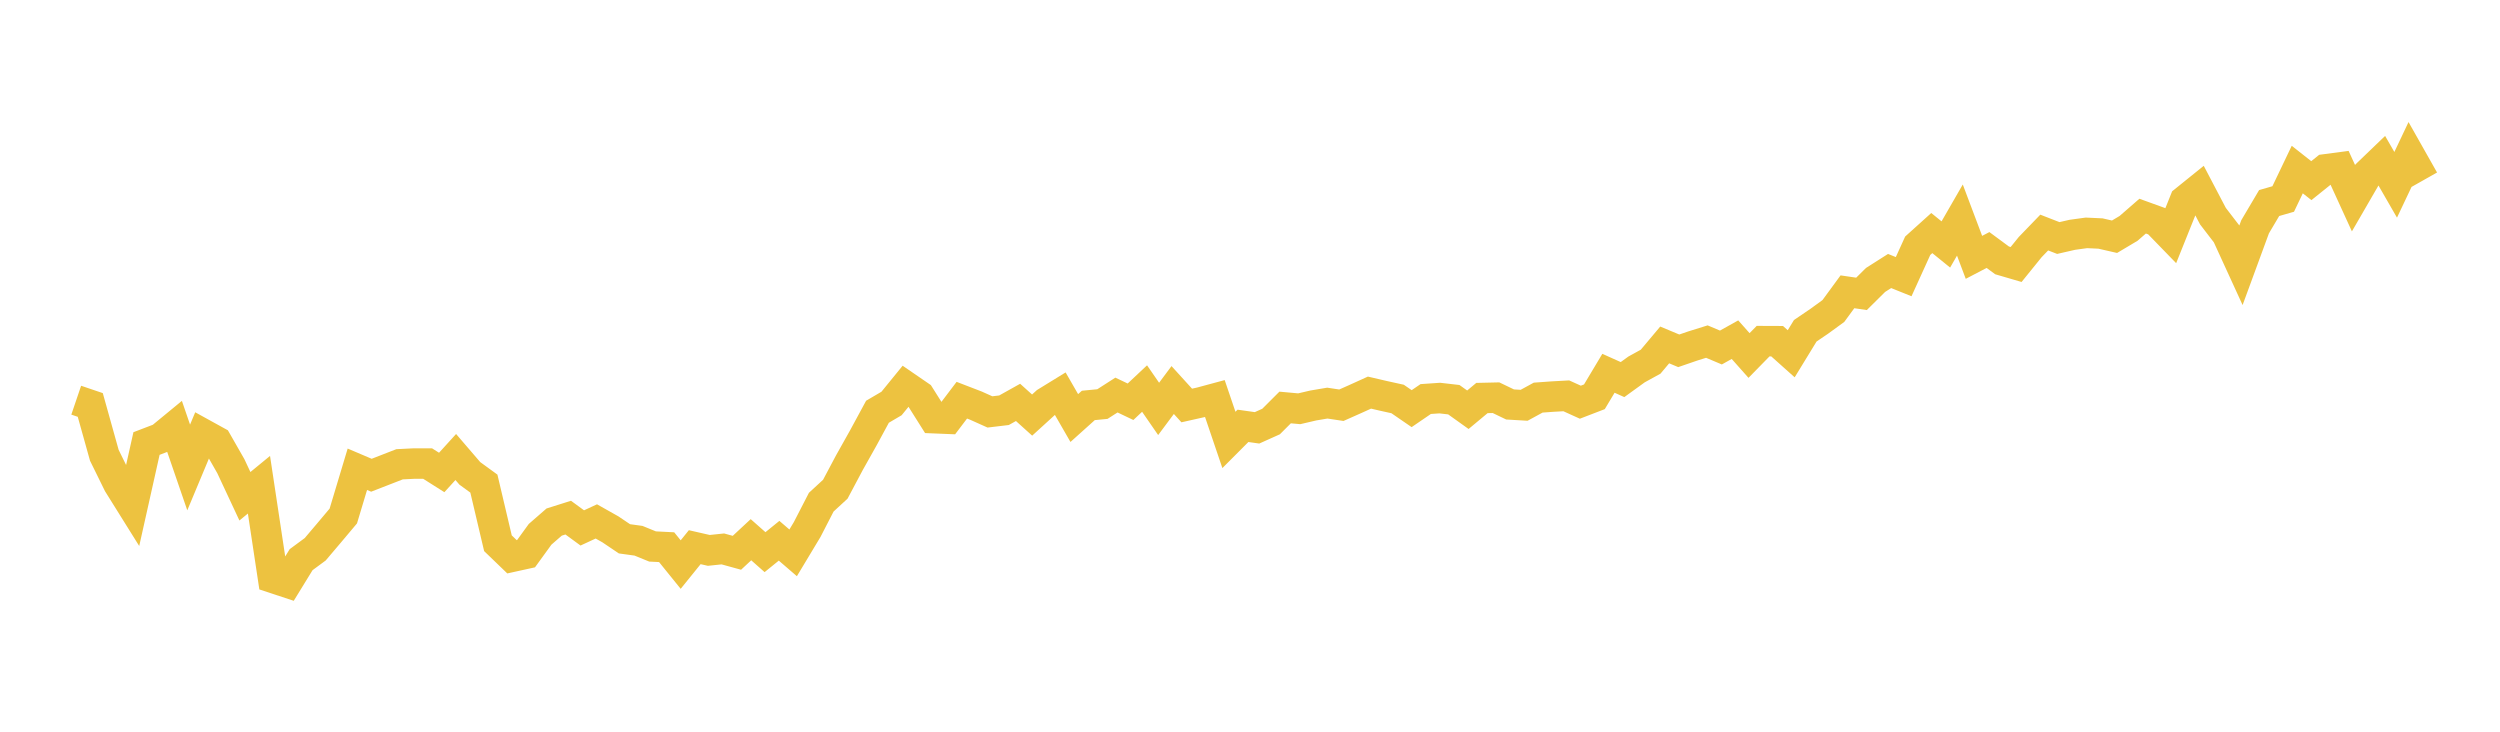 <svg width="164" height="48" xmlns="http://www.w3.org/2000/svg" xmlns:xlink="http://www.w3.org/1999/xlink"><path fill="none" stroke="rgb(237,194,64)" stroke-width="2" d="M5,26.252L5.922,26.565L6.844,29.867L7.766,31.741L8.689,33.219L9.611,29.095L10.533,28.742L11.455,27.984L12.377,30.666L13.299,28.459L14.222,28.968L15.144,30.583L16.066,32.555L16.988,31.798L17.91,37.91L18.832,38.215L19.754,36.714L20.677,36.033L21.599,34.946L22.521,33.85L23.443,30.783L24.365,31.176L25.287,30.817L26.21,30.457L27.132,30.411L28.054,30.411L28.976,30.994L29.898,29.98L30.82,31.053L31.743,31.725L32.665,35.637L33.587,36.525L34.509,36.322L35.431,35.05L36.353,34.247L37.275,33.956L38.198,34.632L39.12,34.205L40.042,34.725L40.964,35.346L41.886,35.473L42.808,35.849L43.731,35.895L44.653,37.036L45.575,35.895L46.497,36.106L47.419,36.009L48.341,36.263L49.263,35.405L50.186,36.221L51.108,35.473L52.03,36.267L52.952,34.733L53.874,32.942L54.796,32.093L55.719,30.356L56.641,28.712L57.563,27.01L58.485,26.469L59.407,25.337L60.329,25.97L61.251,27.432L62.174,27.47L63.096,26.253L64.018,26.608L64.94,27.022L65.862,26.912L66.784,26.397L67.707,27.229L68.629,26.389L69.551,25.822L70.473,27.424L71.395,26.596L72.317,26.507L73.24,25.915L74.162,26.355L75.084,25.489L76.006,26.824L76.928,25.586L77.85,26.6L78.772,26.393L79.695,26.144L80.617,28.86L81.539,27.935L82.461,28.066L83.383,27.652L84.305,26.731L85.228,26.815L86.15,26.6L87.072,26.444L87.994,26.583L88.916,26.173L89.838,25.755L90.76,25.97L91.683,26.173L92.605,26.807L93.527,26.177L94.449,26.114L95.371,26.22L96.293,26.879L97.216,26.11L98.138,26.089L99.06,26.532L99.982,26.587L100.904,26.084L101.826,26.017L102.749,25.966L103.671,26.384L104.593,26.029L105.515,24.487L106.437,24.901L107.359,24.234L108.281,23.727L109.204,22.628L110.126,23.013L111.048,22.696L111.97,22.408L112.892,22.797L113.814,22.282L114.737,23.321L115.659,22.379L116.581,22.383L117.503,23.207L118.425,21.699L119.347,21.073L120.269,20.402L121.192,19.142L122.114,19.278L123.036,18.365L123.958,17.778L124.88,18.149L125.802,16.121L126.725,15.289L127.647,16.037L128.569,14.436L129.491,16.882L130.413,16.4L131.335,17.081L132.257,17.351L133.18,16.21L134.102,15.255L135.024,15.614L135.946,15.403L136.868,15.276L137.79,15.319L138.713,15.53L139.635,14.981L140.557,14.178L141.479,14.512L142.401,15.462L143.323,13.164L144.246,12.42L145.168,14.178L146.09,15.378L147.012,17.389L147.934,14.879L148.856,13.32L149.778,13.054L150.701,11.123L151.623,11.85L152.545,11.11L153.467,10.988L154.389,13.003L155.311,11.41L156.234,10.523L157.156,12.124L158.078,10.177L159,11.808"></path></svg>